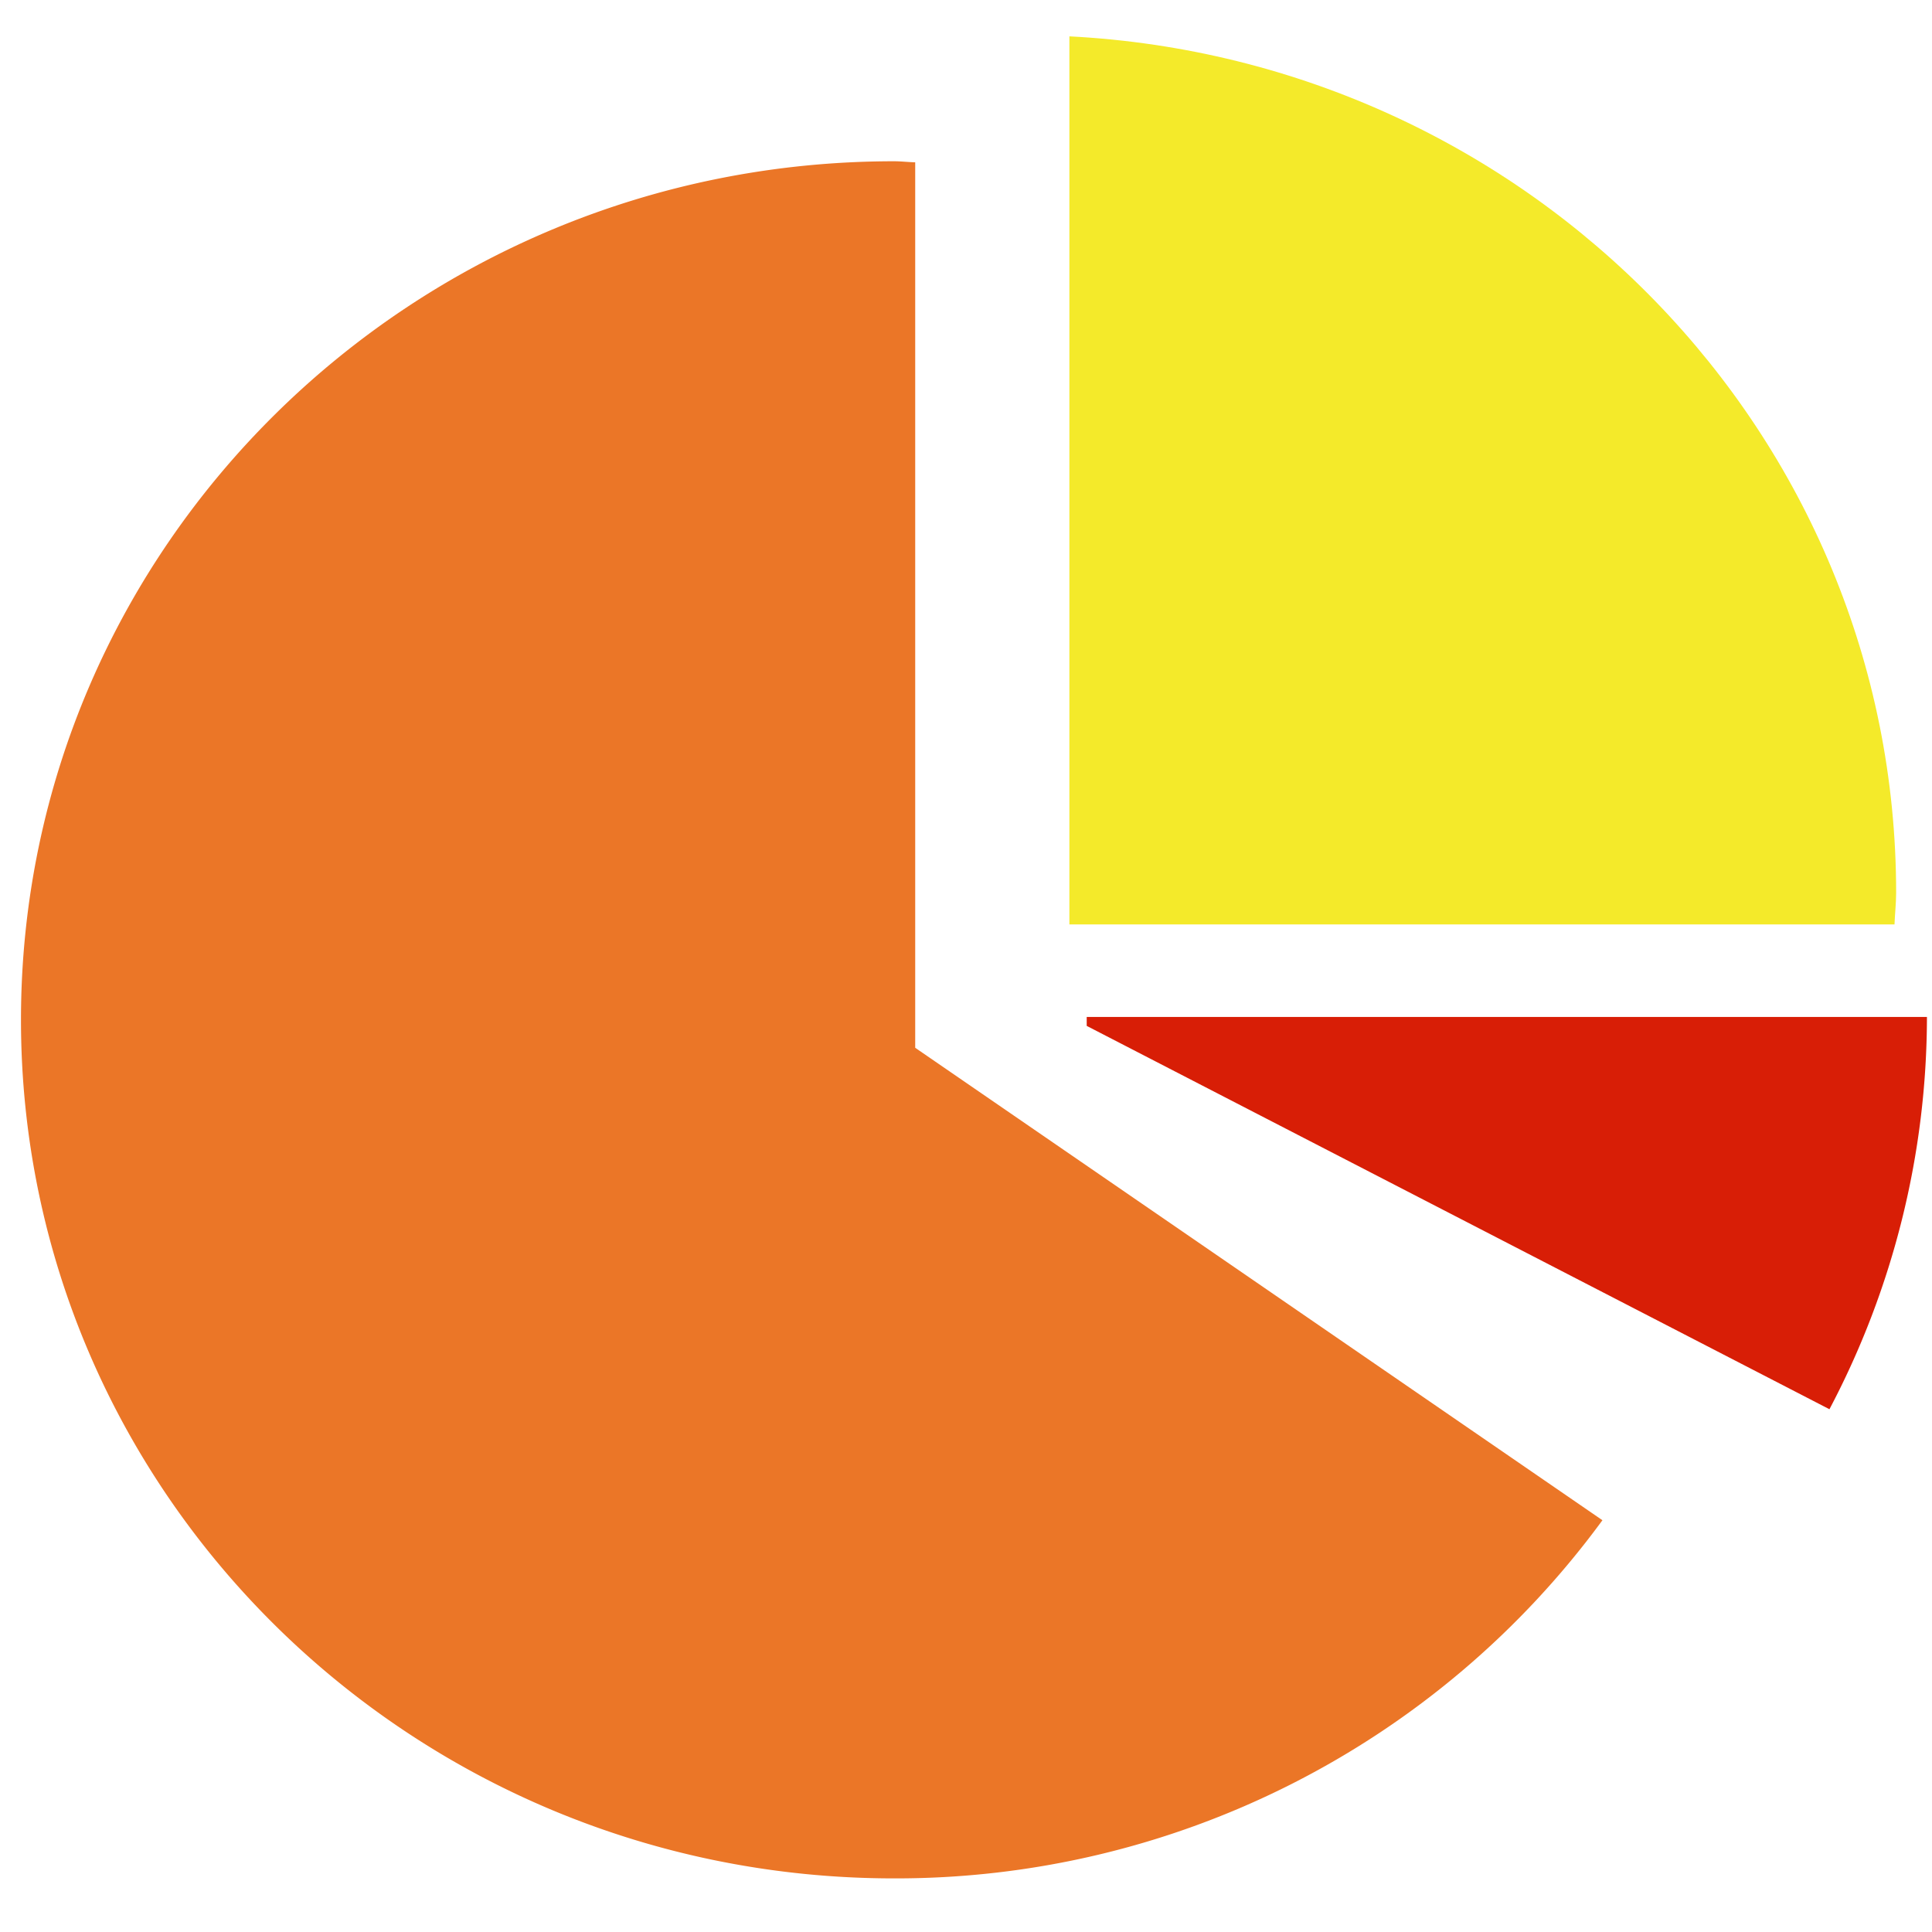 <?xml version="1.0" standalone="no"?><!DOCTYPE svg PUBLIC "-//W3C//DTD SVG 1.1//EN" "http://www.w3.org/Graphics/SVG/1.1/DTD/svg11.dtd"><svg t="1763642480325" class="icon" viewBox="0 0 1024 1024" version="1.1" xmlns="http://www.w3.org/2000/svg" p-id="22385" data-spm-anchor-id="a313x.search_index.0.i8.510d3a81Nn5QNN" xmlns:xlink="http://www.w3.org/1999/xlink" width="200" height="200"><path d="M485.078 555.344l364.244 250.412a464.069 464.069 0 0 1-375.488 189.828C218.29 995.584 11.122 791.848 11.122 540.537 11.122 289.209 218.29 85.473 473.834 85.473c3.808 0 7.469 0.458 11.244 0.556V555.344z" fill="#eb7627" p-id="22386" data-spm-anchor-id="a313x.search_index.0.i4.510d3a81Nn5QNN" class=""></path><path d="M1004.126 489.971H566.795V19.266c244.088 12.617 438.197 210.665 438.197 453.854 0 5.687-0.654 11.212-0.866 16.85z" fill="#f4ea2a" p-id="22387" data-spm-anchor-id="a313x.search_index.0.i5.510d3a81Nn5QNN" class=""></path><path d="M1021.319 539.001a446.434 446.434 0 0 1-51.678 207.92L575.98 543.74V539.001h445.339z" fill="#d81e06" p-id="22388" data-spm-anchor-id="a313x.search_index.0.i7.510d3a81Nn5QNN" class=""></path></svg>